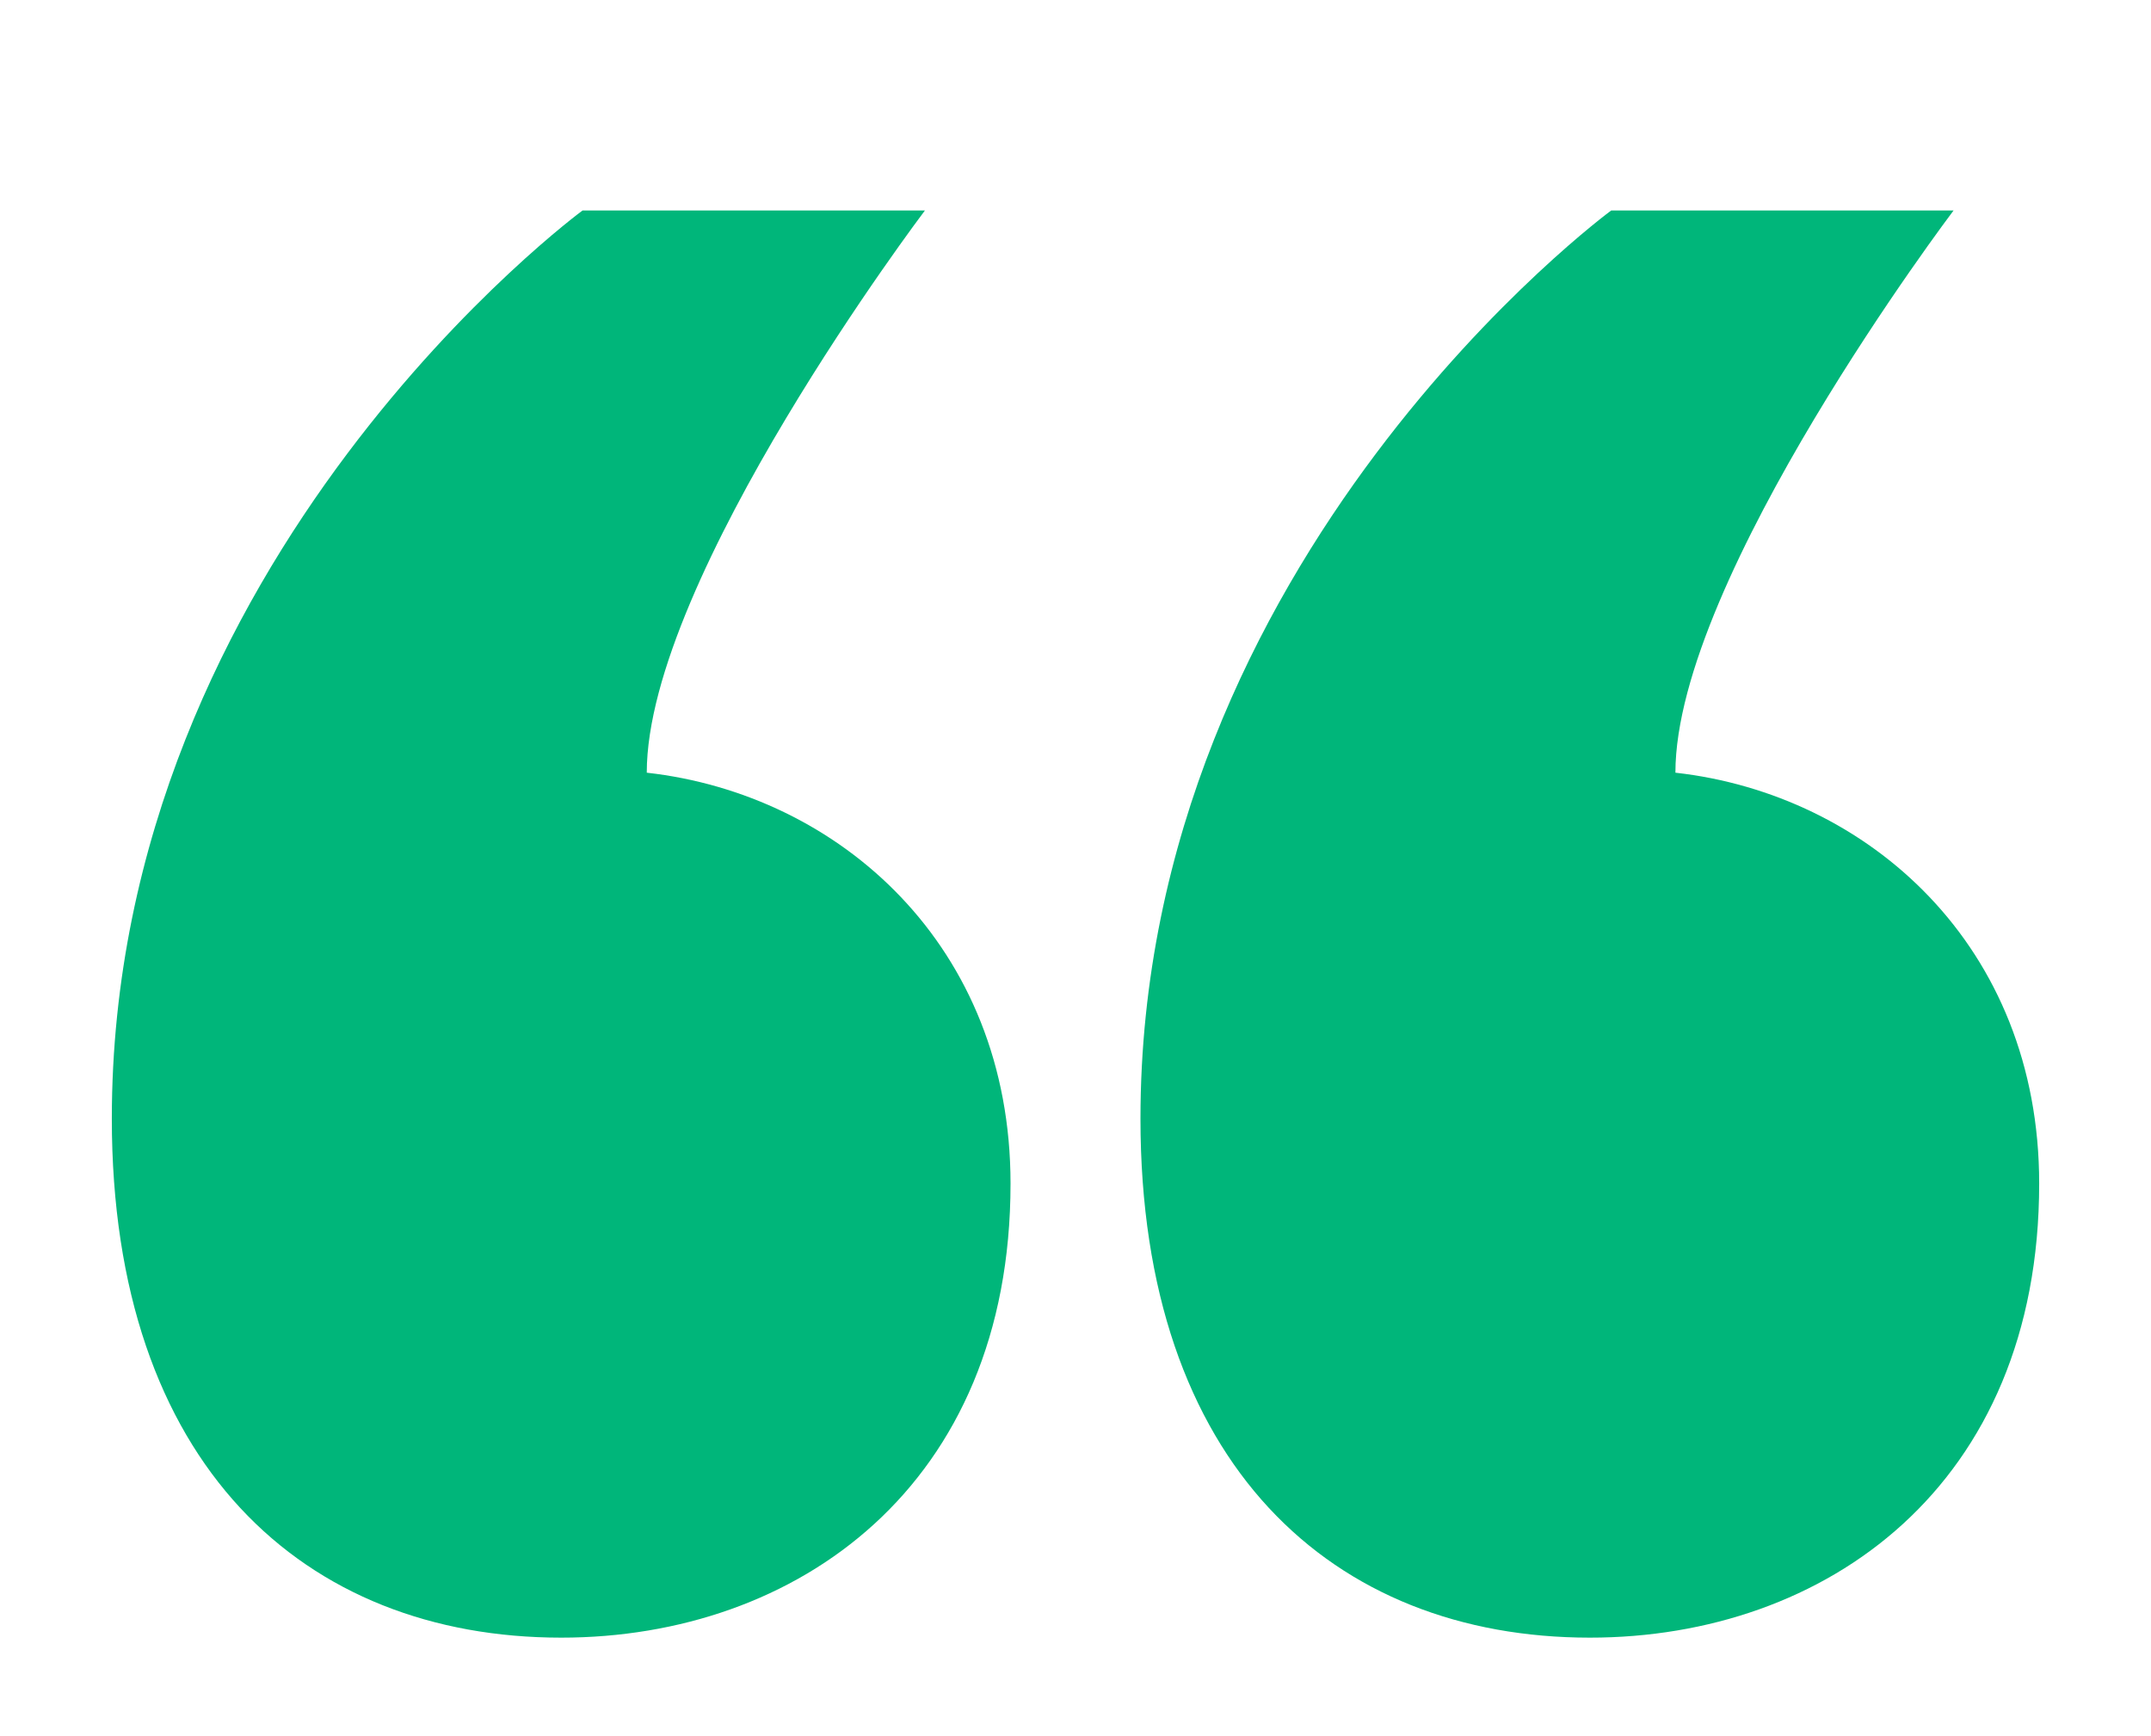 <svg width="327" height="264" viewBox="0 0 327 264" fill="none" xmlns="http://www.w3.org/2000/svg">
<path d="M153.623 179.955C153.623 225.985 121.093 249 85.311 249C46.276 249 17 222.697 17 170.091C17 84.606 88.564 32 88.564 32H140.611C140.611 32 98.323 87.894 98.323 117.485C127.599 120.773 153.623 143.788 153.623 179.955ZM310 179.955C310 225.985 277.471 249 241.689 249C202.654 249 173.377 222.697 173.377 170.091C173.377 84.606 244.942 32 244.942 32H296.988C296.988 32 254.7 87.894 254.7 117.485C283.976 120.773 310 143.788 310 179.955Z" fill="#00B67A"/>
</svg>
